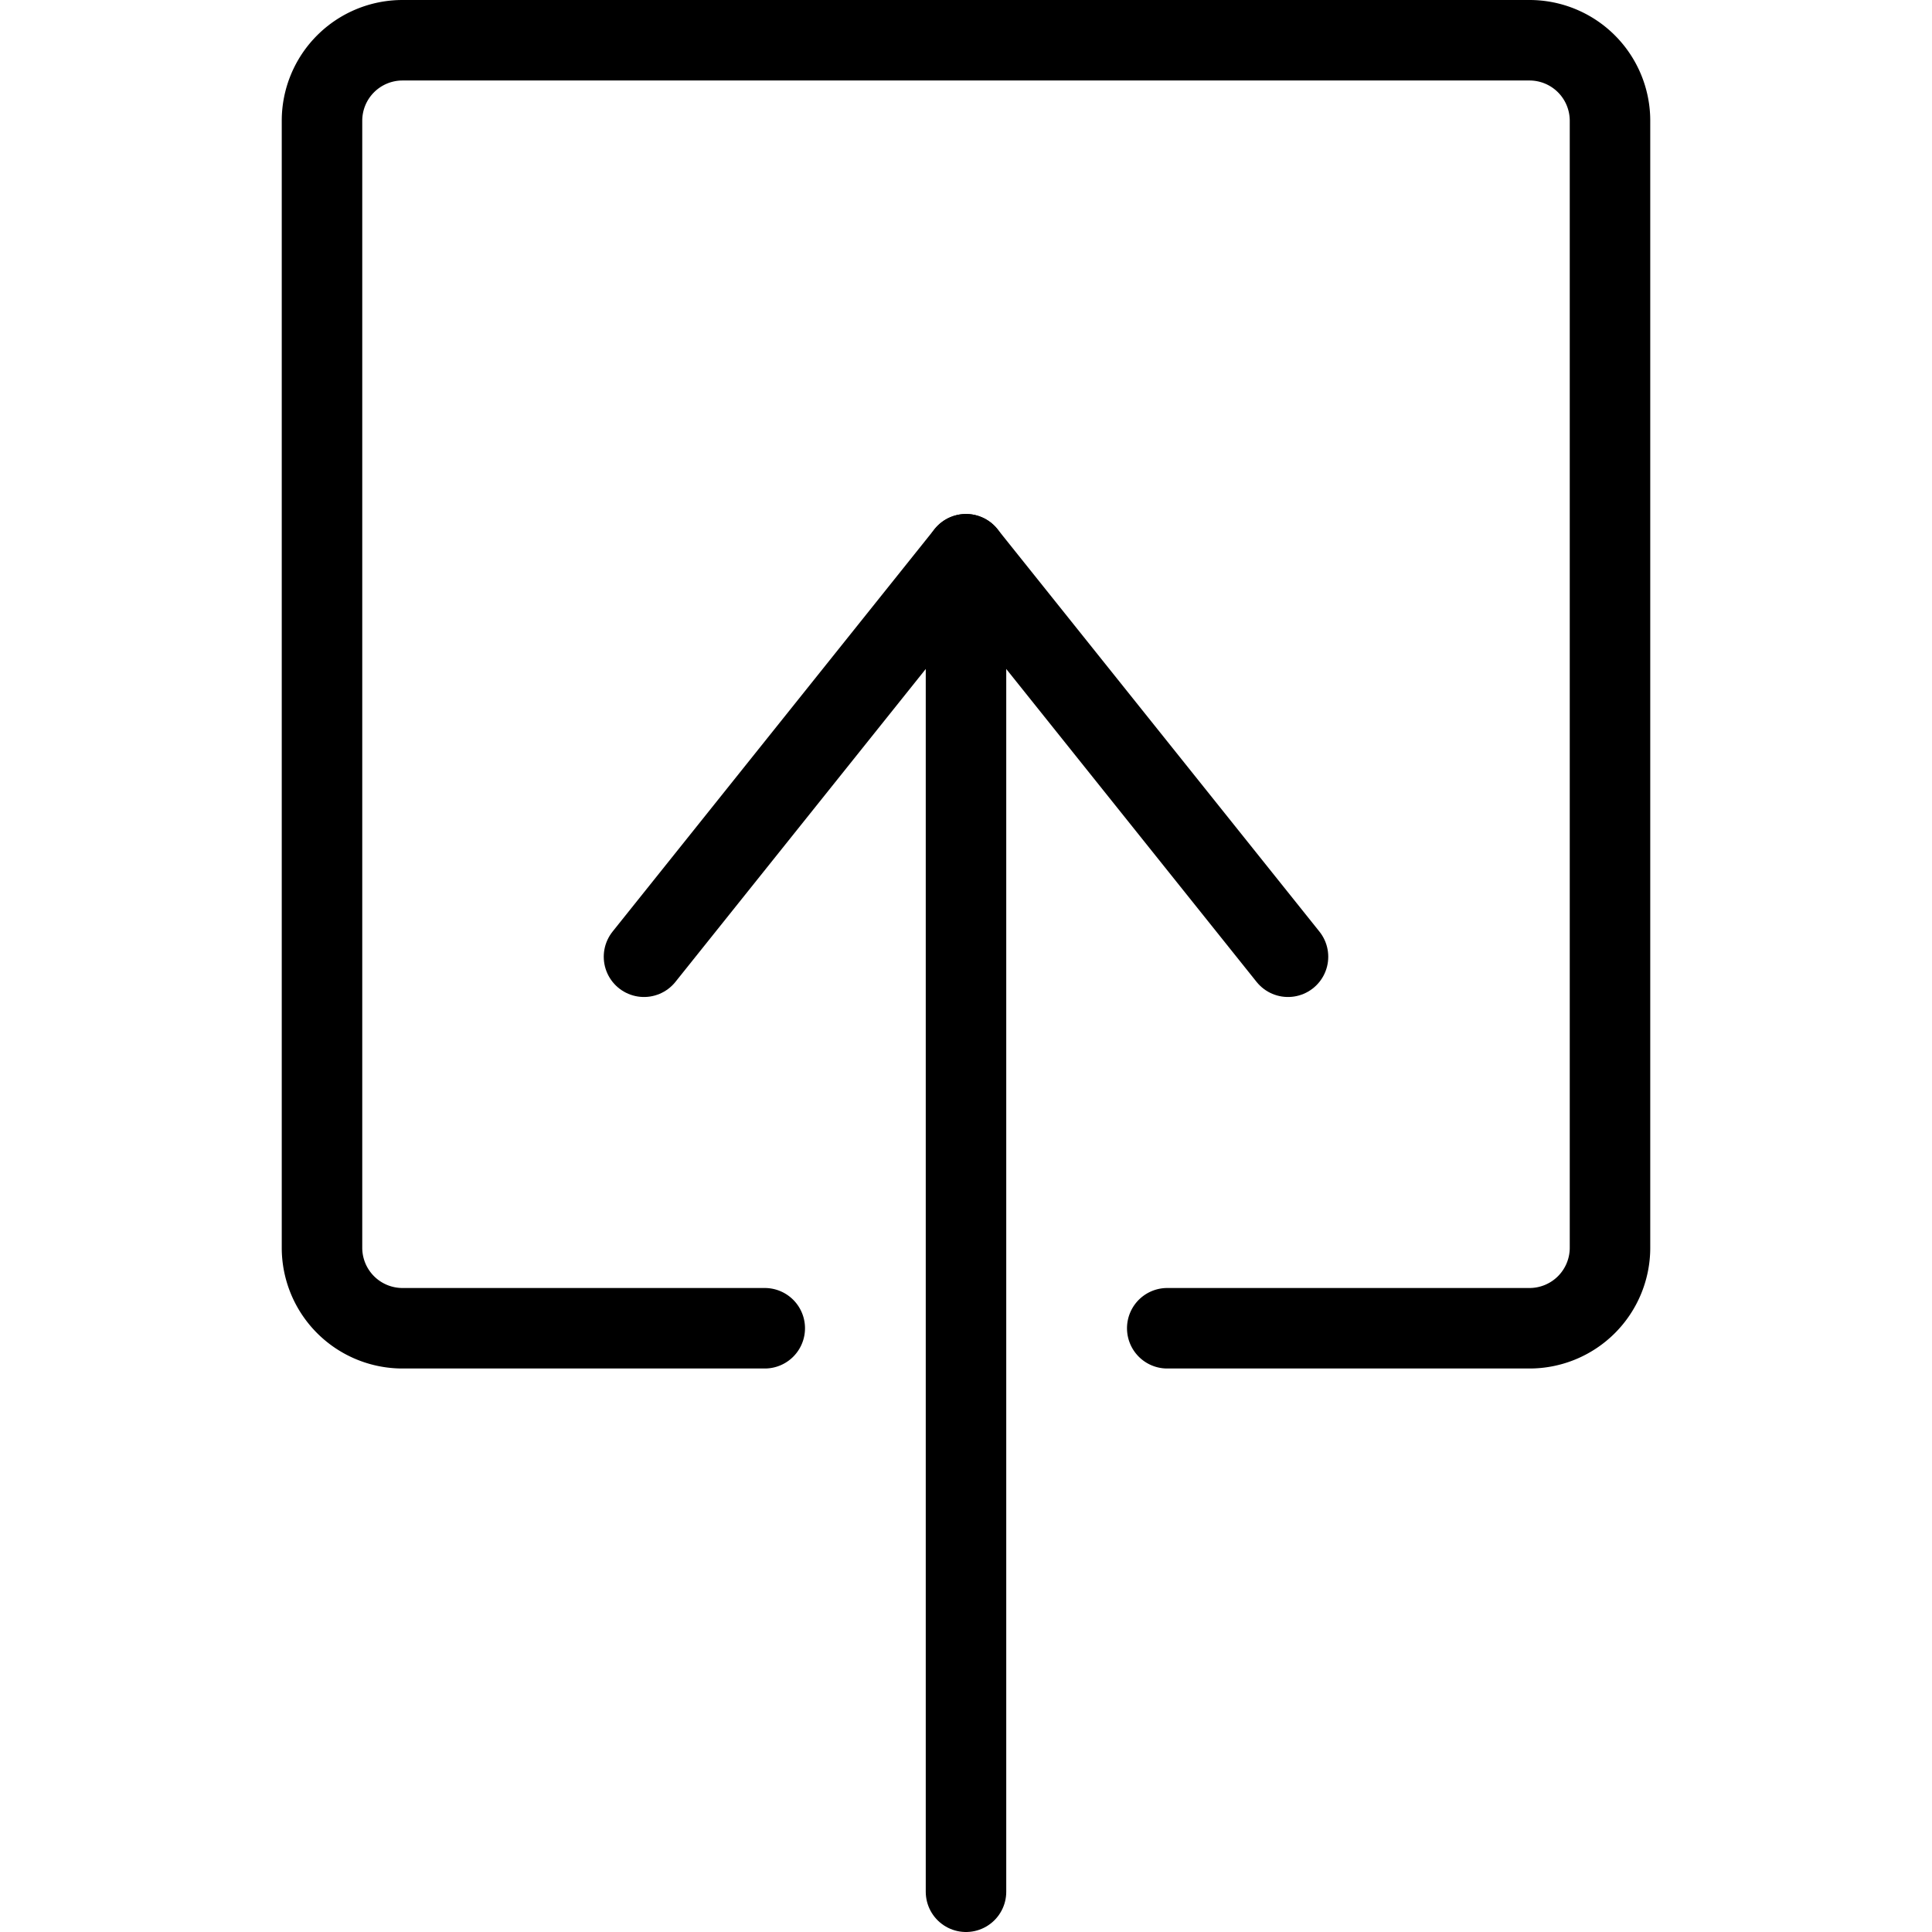 <svg viewBox="0 0 24 24" xmlns="http://www.w3.org/2000/svg"><g transform="matrix(1,0,0,1,0,0)"><path d="M12 23.5L12 6.885" fill="none" stroke="#000000" stroke-linecap="round" stroke-linejoin="round"></path><path d="M16 11.885L12 6.885 8 11.885" fill="none" stroke="#000000" stroke-linecap="round" stroke-linejoin="round"></path><path d="M9.5,16.5H5a1,1,0,0,1-1-1V1.5a1,1,0,0,1,1-1H19a1,1,0,0,1,1,1v14a1,1,0,0,1-1,1H14.5" fill="none" stroke="#000000" stroke-linecap="round" stroke-linejoin="round"></path></g></svg>